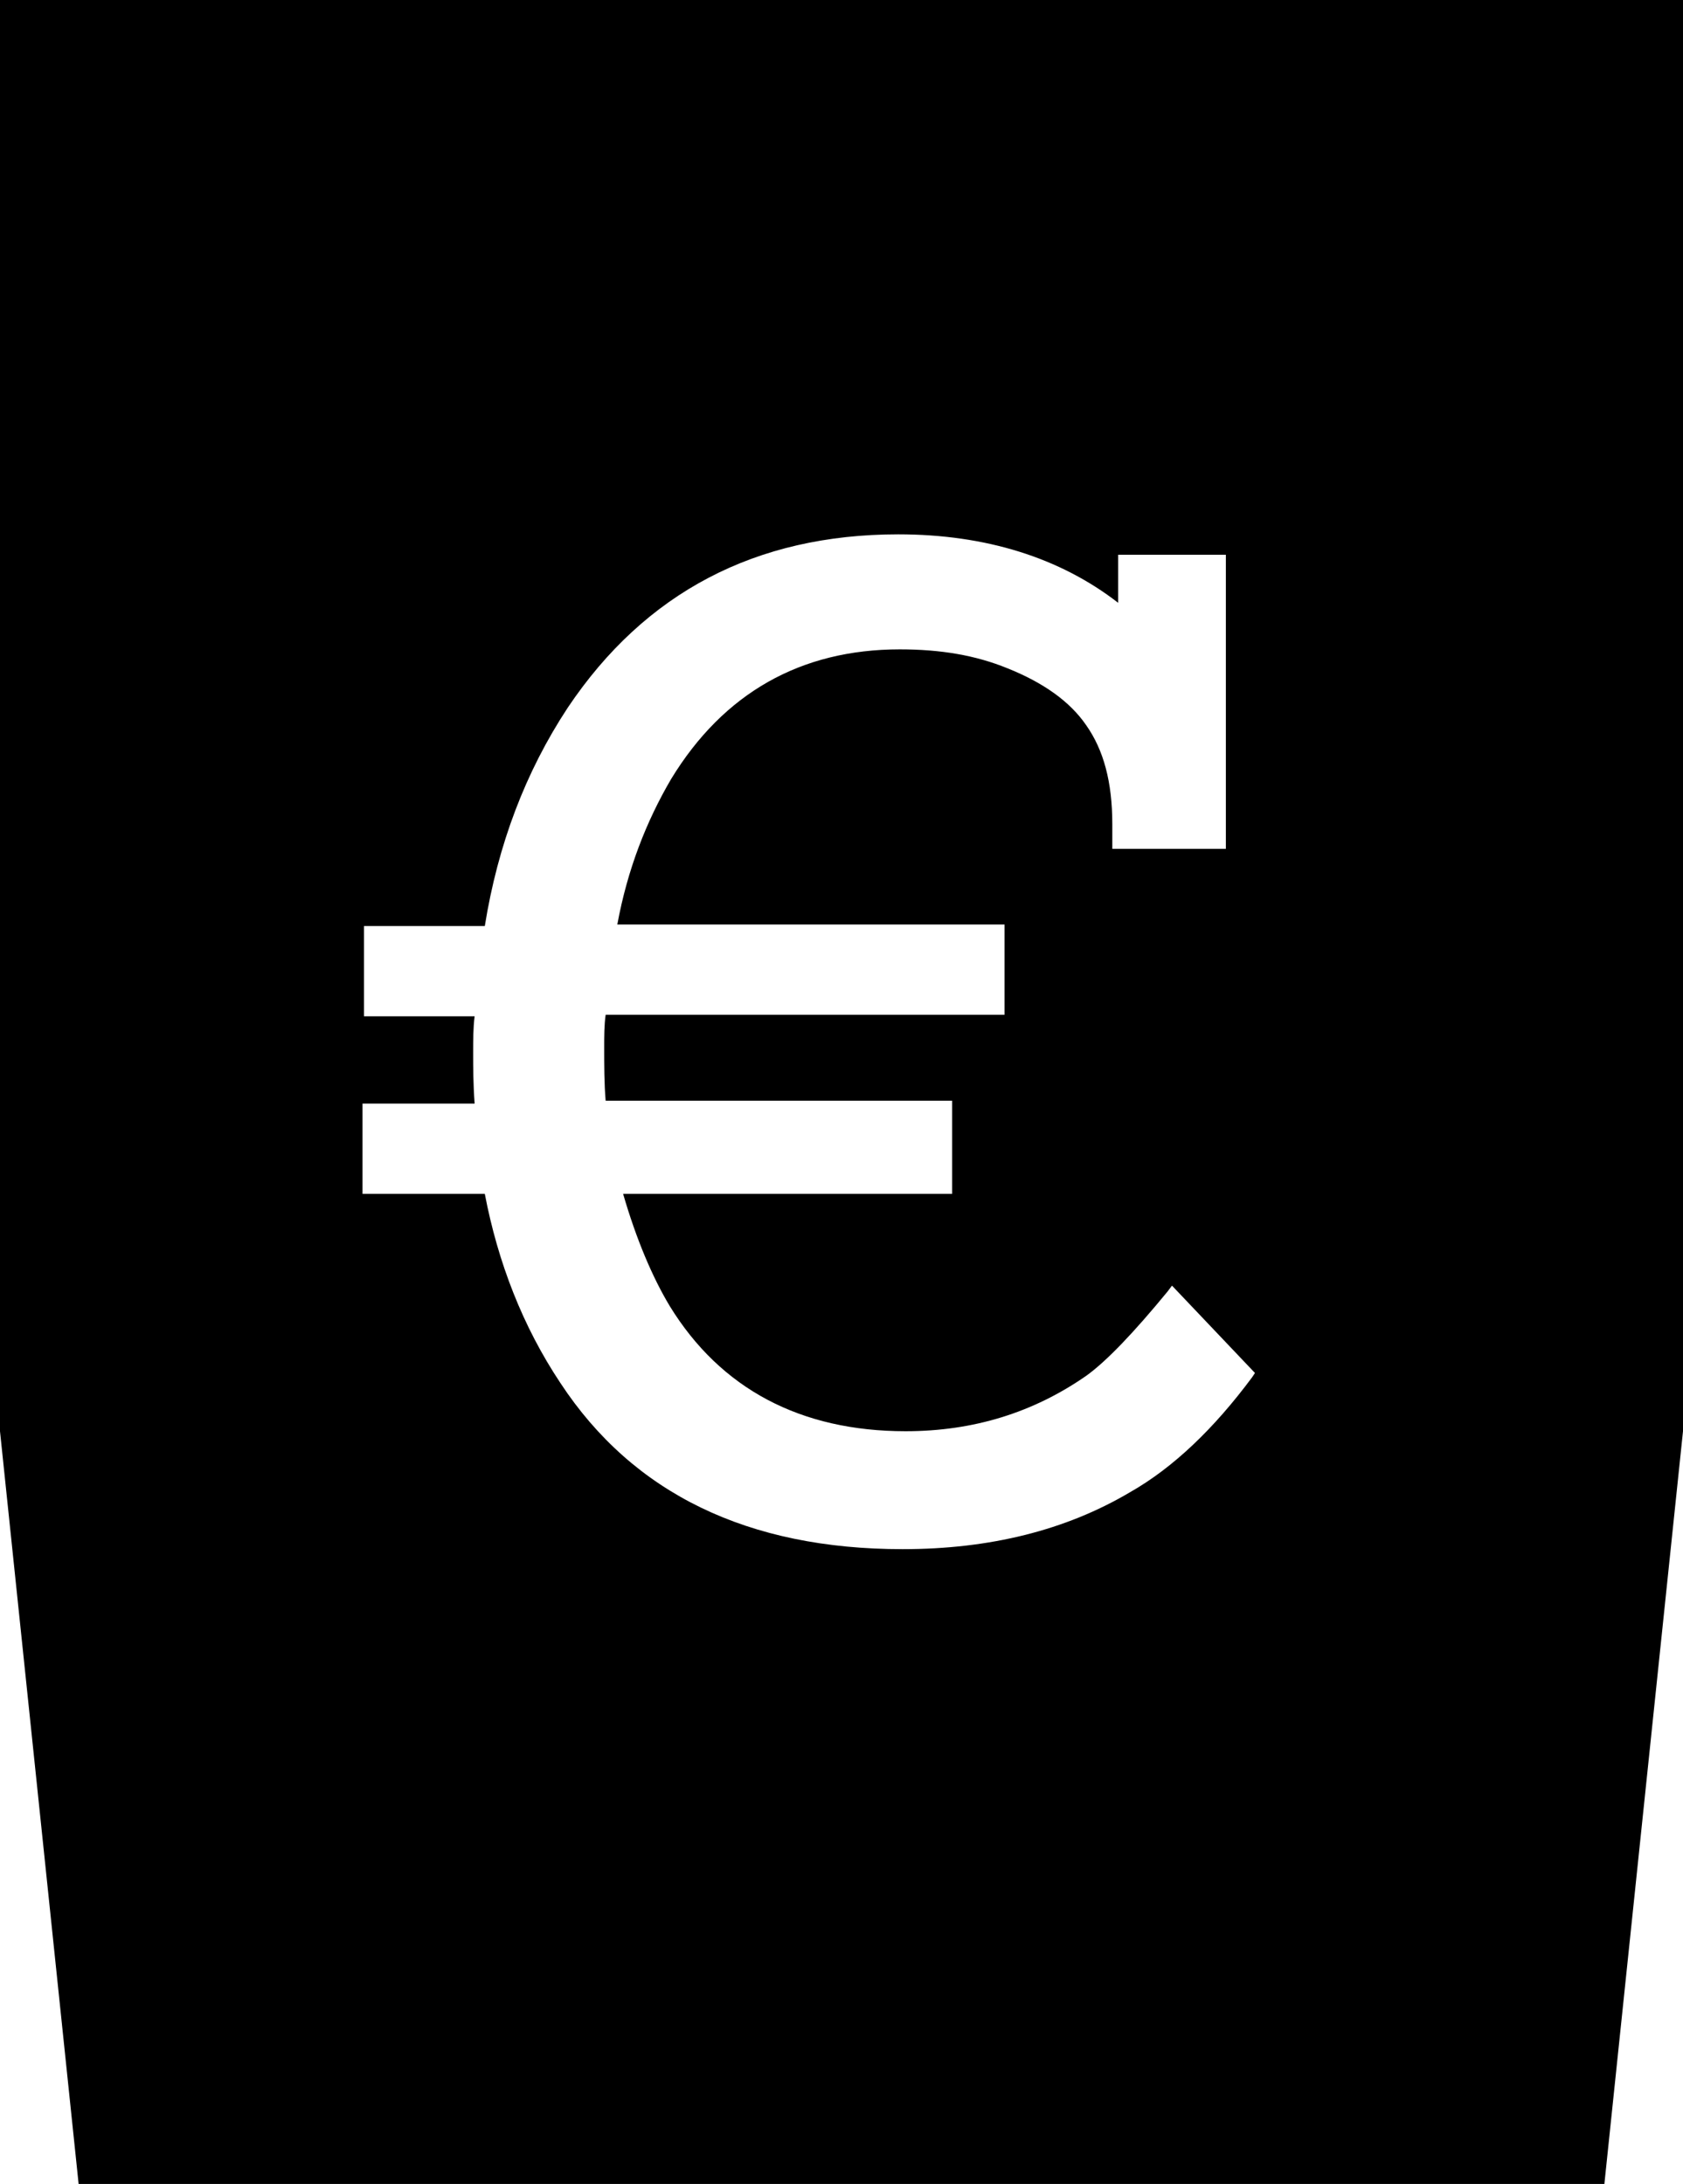 <?xml version="1.0" encoding="utf-8"?>
<!-- Generator: Adobe Illustrator 22.1.0, SVG Export Plug-In . SVG Version: 6.00 Build 0)  -->
<svg version="1.1" id="Ebene_1" xmlns="http://www.w3.org/2000/svg" xmlns:xlink="http://www.w3.org/1999/xlink" x="0px" y="0px"
	 viewBox="0 0 115.6 150" style="enable-background:new 0 0 115.6 150;" xml:space="preserve">

<path d="M0,0v98.3c0,0,5.4,51.7,5.4,51.7h104.8l5.4-51.7V0H0z M86.2,94.3L86,94.6c-2.6,3.5-5.4,6.2-8.4,7.9
	c-4.4,2.6-9.6,3.9-15.6,3.9c-10.6,0-18.5-3.8-23.5-11.4c-2.6-3.9-4.3-8.3-5.2-13h-8.4v-6.2h7.7c-0.1-1.4-0.1-2.5-0.1-3.5
	c0-0.9,0-1.7,0.1-2.5h-7.6v-6.2h8.3c0.9-5.6,2.8-10.6,5.7-15c5.3-7.9,12.9-11.9,22.7-11.9c6,0,11.1,1.6,15.1,4.7v-3.3h7.4v20.2h-7.8
	v-1.7c0-2.9-0.6-5.1-1.8-6.8c-1.1-1.6-2.9-2.9-5.4-3.9c-2.2-0.9-4.6-1.3-7.4-1.3c-6.8,0-12.1,3-15.7,8.9c-1.7,2.9-3,6.2-3.7,10H69
	v6.2H41.6c-0.1,0.7-0.1,1.5-0.1,2.2c0,1.3,0,2.5,0.1,3.7h23.8V82H42.8c0.9,3.1,2,5.7,3.2,7.7c3.5,5.7,9,8.6,16.2,8.6
	c4.7,0,8.8-1.3,12.4-3.8c1.4-1,3.3-3,5.6-5.8l0.3-0.4L86.2,94.3z"/>
</svg>
